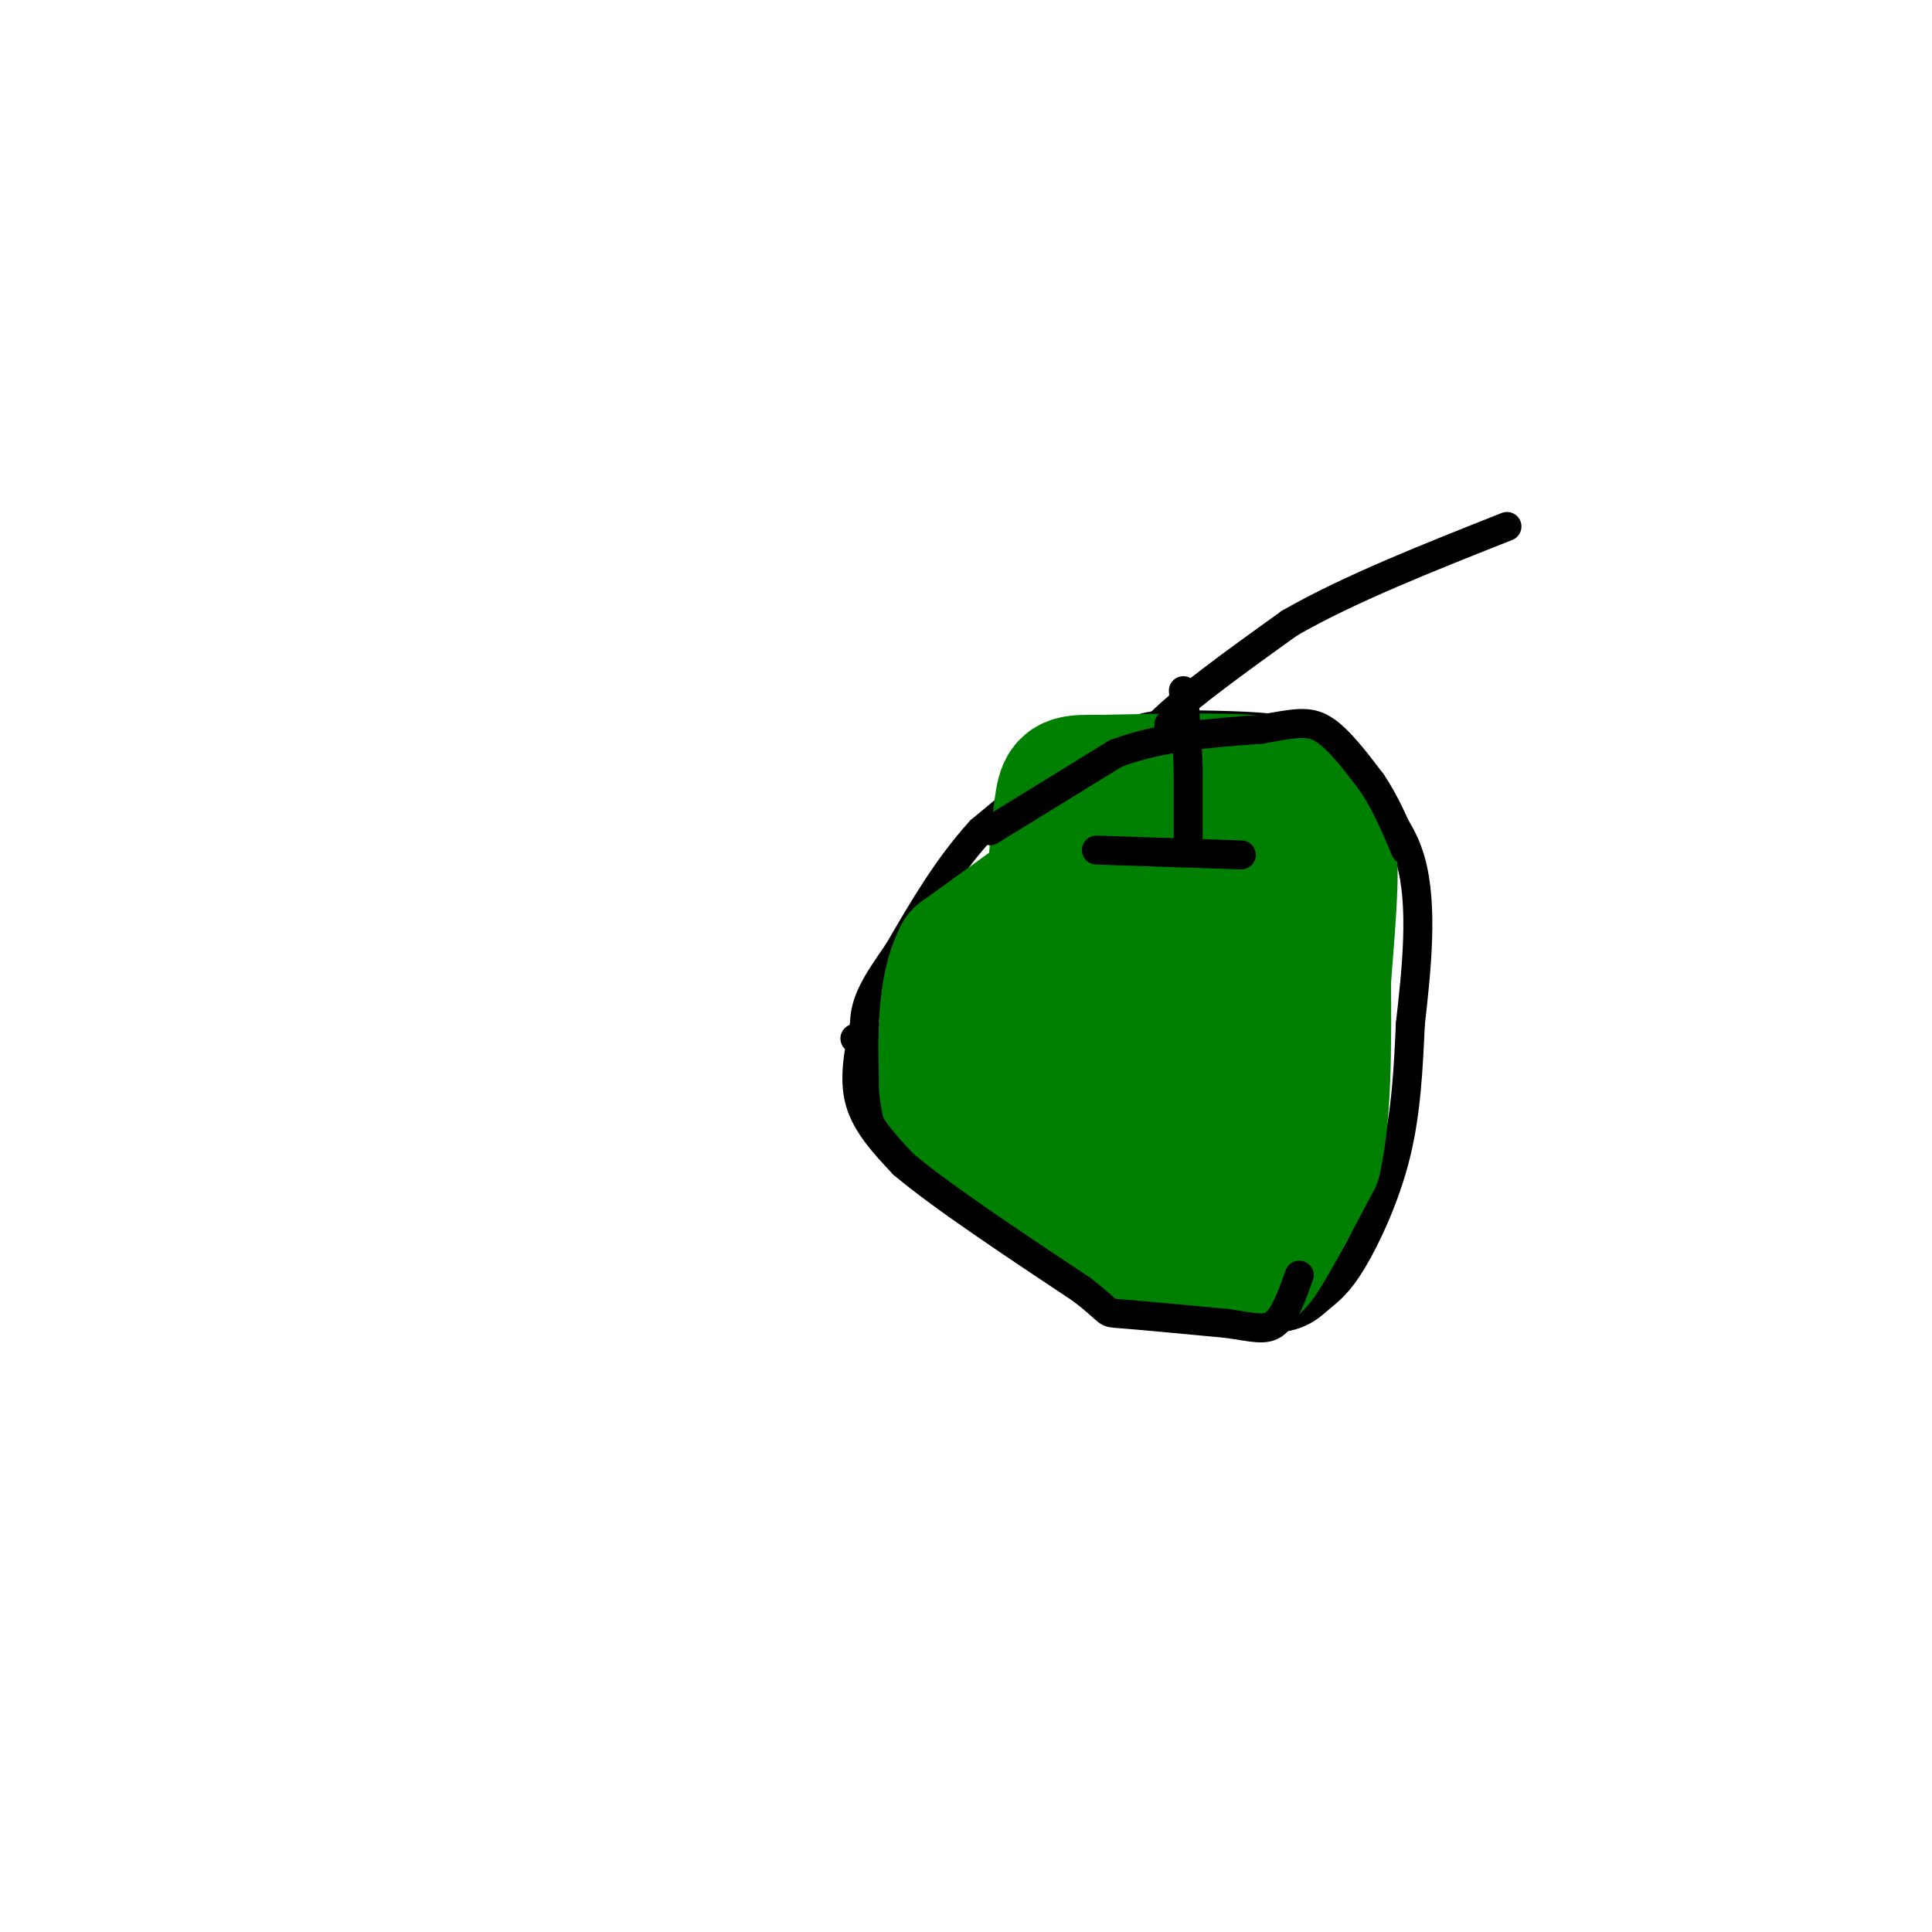 <svg viewBox='0 0 400 400' version='1.1' xmlns='http://www.w3.org/2000/svg' xmlns:xlink='http://www.w3.org/1999/xlink'><g fill='none' stroke='#000000' stroke-width='6' stroke-linecap='round' stroke-linejoin='round'><path d='M177,215c0.000,0.000 0.100,0.100 0.1,0.1'/><path d='M227,152c0.000,0.000 -24.000,20.000 -24,20'/><path d='M203,172c-6.833,7.500 -11.917,16.250 -17,25'/><path d='M186,197c-4.511,6.556 -7.289,10.444 -7,16c0.289,5.556 3.644,12.778 7,20'/><path d='M186,233c2.333,5.429 4.667,9.000 12,15c7.333,6.000 19.667,14.429 31,19c11.333,4.571 21.667,5.286 32,6'/><path d='M261,273c7.378,0.242 9.823,-2.152 12,-4c2.177,-1.848 4.086,-3.152 7,-8c2.914,-4.848 6.833,-13.242 9,-22c2.167,-8.758 2.584,-17.879 3,-27'/><path d='M292,212c1.222,-10.867 2.778,-24.533 0,-34c-2.778,-9.467 -9.889,-14.733 -17,-20'/><path d='M275,158c-3.800,-4.622 -4.800,-6.178 -10,-7c-5.200,-0.822 -14.600,-0.911 -24,-1'/><path d='M241,150c-5.833,0.500 -8.417,2.250 -11,4'/><path d='M239,172c0.000,0.000 2.000,-5.000 2,-5'/><path d='M228,171c0.000,0.000 15.000,0.000 15,0'/><path d='M226,171c0.000,0.000 12.000,-1.000 12,-1'/><path d='M239,166c1.417,0.250 2.833,0.500 3,1c0.167,0.500 -0.917,1.250 -2,2'/><path d='M240,169c-0.774,-0.881 -1.708,-4.083 -3,-7c-1.292,-2.917 -2.940,-5.548 2,-11c4.940,-5.452 16.470,-13.726 28,-22'/><path d='M267,129c12.167,-7.000 28.583,-13.500 45,-20'/></g>
<g fill='none' stroke='#008000' stroke-width='28' stroke-linecap='round' stroke-linejoin='round'><path d='M217,185c0.000,0.000 -18.000,13.000 -18,13'/><path d='M199,198c-3.500,6.667 -3.250,16.833 -3,27'/><path d='M196,225c0.556,6.778 3.444,10.222 8,14c4.556,3.778 10.778,7.889 17,12'/><path d='M221,251c5.667,3.556 11.333,6.444 17,8c5.667,1.556 11.333,1.778 17,2'/><path d='M255,261c3.489,0.978 3.711,2.422 6,-1c2.289,-3.422 6.644,-11.711 11,-20'/><path d='M272,240c2.167,-9.500 2.083,-23.250 2,-37'/><path d='M274,203c0.844,-11.578 1.956,-22.022 1,-28c-0.956,-5.978 -3.978,-7.489 -7,-9'/><path d='M268,166c-1.711,-2.289 -2.489,-3.511 -9,-4c-6.511,-0.489 -18.756,-0.244 -31,0'/><path d='M228,162c-6.511,-0.044 -7.289,-0.156 -8,4c-0.711,4.156 -1.356,12.578 -2,21'/><path d='M218,187c-0.884,7.903 -2.093,17.159 -1,25c1.093,7.841 4.486,14.265 6,18c1.514,3.735 1.147,4.781 4,5c2.853,0.219 8.927,-0.391 15,-1'/><path d='M242,234c3.631,-6.774 5.208,-23.208 6,-31c0.792,-7.792 0.798,-6.940 3,-1c2.202,5.940 6.601,16.970 11,28'/><path d='M262,230c-1.274,6.536 -9.958,8.875 -14,11c-4.042,2.125 -3.440,4.036 -4,-2c-0.560,-6.036 -2.280,-20.018 -4,-34'/><path d='M240,205c1.571,-7.321 7.500,-8.625 10,-12c2.500,-3.375 1.571,-8.821 0,-11c-1.571,-2.179 -3.786,-1.089 -6,0'/><path d='M244,182c-3.333,1.000 -8.667,3.500 -14,6'/></g>
<g fill='none' stroke='#000000' stroke-width='6' stroke-linecap='round' stroke-linejoin='round'><path d='M244,148c0.000,0.000 -2.000,2.000 -2,2'/><path d='M205,172c0.000,0.000 26.000,-16.000 26,-16'/><path d='M231,156c9.333,-3.500 19.667,-4.250 30,-5'/><path d='M261,151c7.111,-1.267 9.889,-1.933 13,0c3.111,1.933 6.556,6.467 10,11'/><path d='M284,162c2.833,4.167 4.917,9.083 7,14'/><path d='M179,212c-1.167,5.583 -2.333,11.167 -1,16c1.333,4.833 5.167,8.917 9,13'/><path d='M187,241c7.667,6.500 22.333,16.250 37,26'/><path d='M224,267c6.556,5.067 4.444,4.733 8,5c3.556,0.267 12.778,1.133 22,2'/><path d='M254,274c5.422,0.756 7.978,1.644 10,0c2.022,-1.644 3.511,-5.822 5,-10'/><path d='M227,176c0.000,0.000 30.000,1.000 30,1'/><path d='M246,175c0.000,0.000 0.000,-16.000 0,-16'/><path d='M246,159c-0.167,-5.333 -0.583,-10.667 -1,-16'/></g>
</svg>